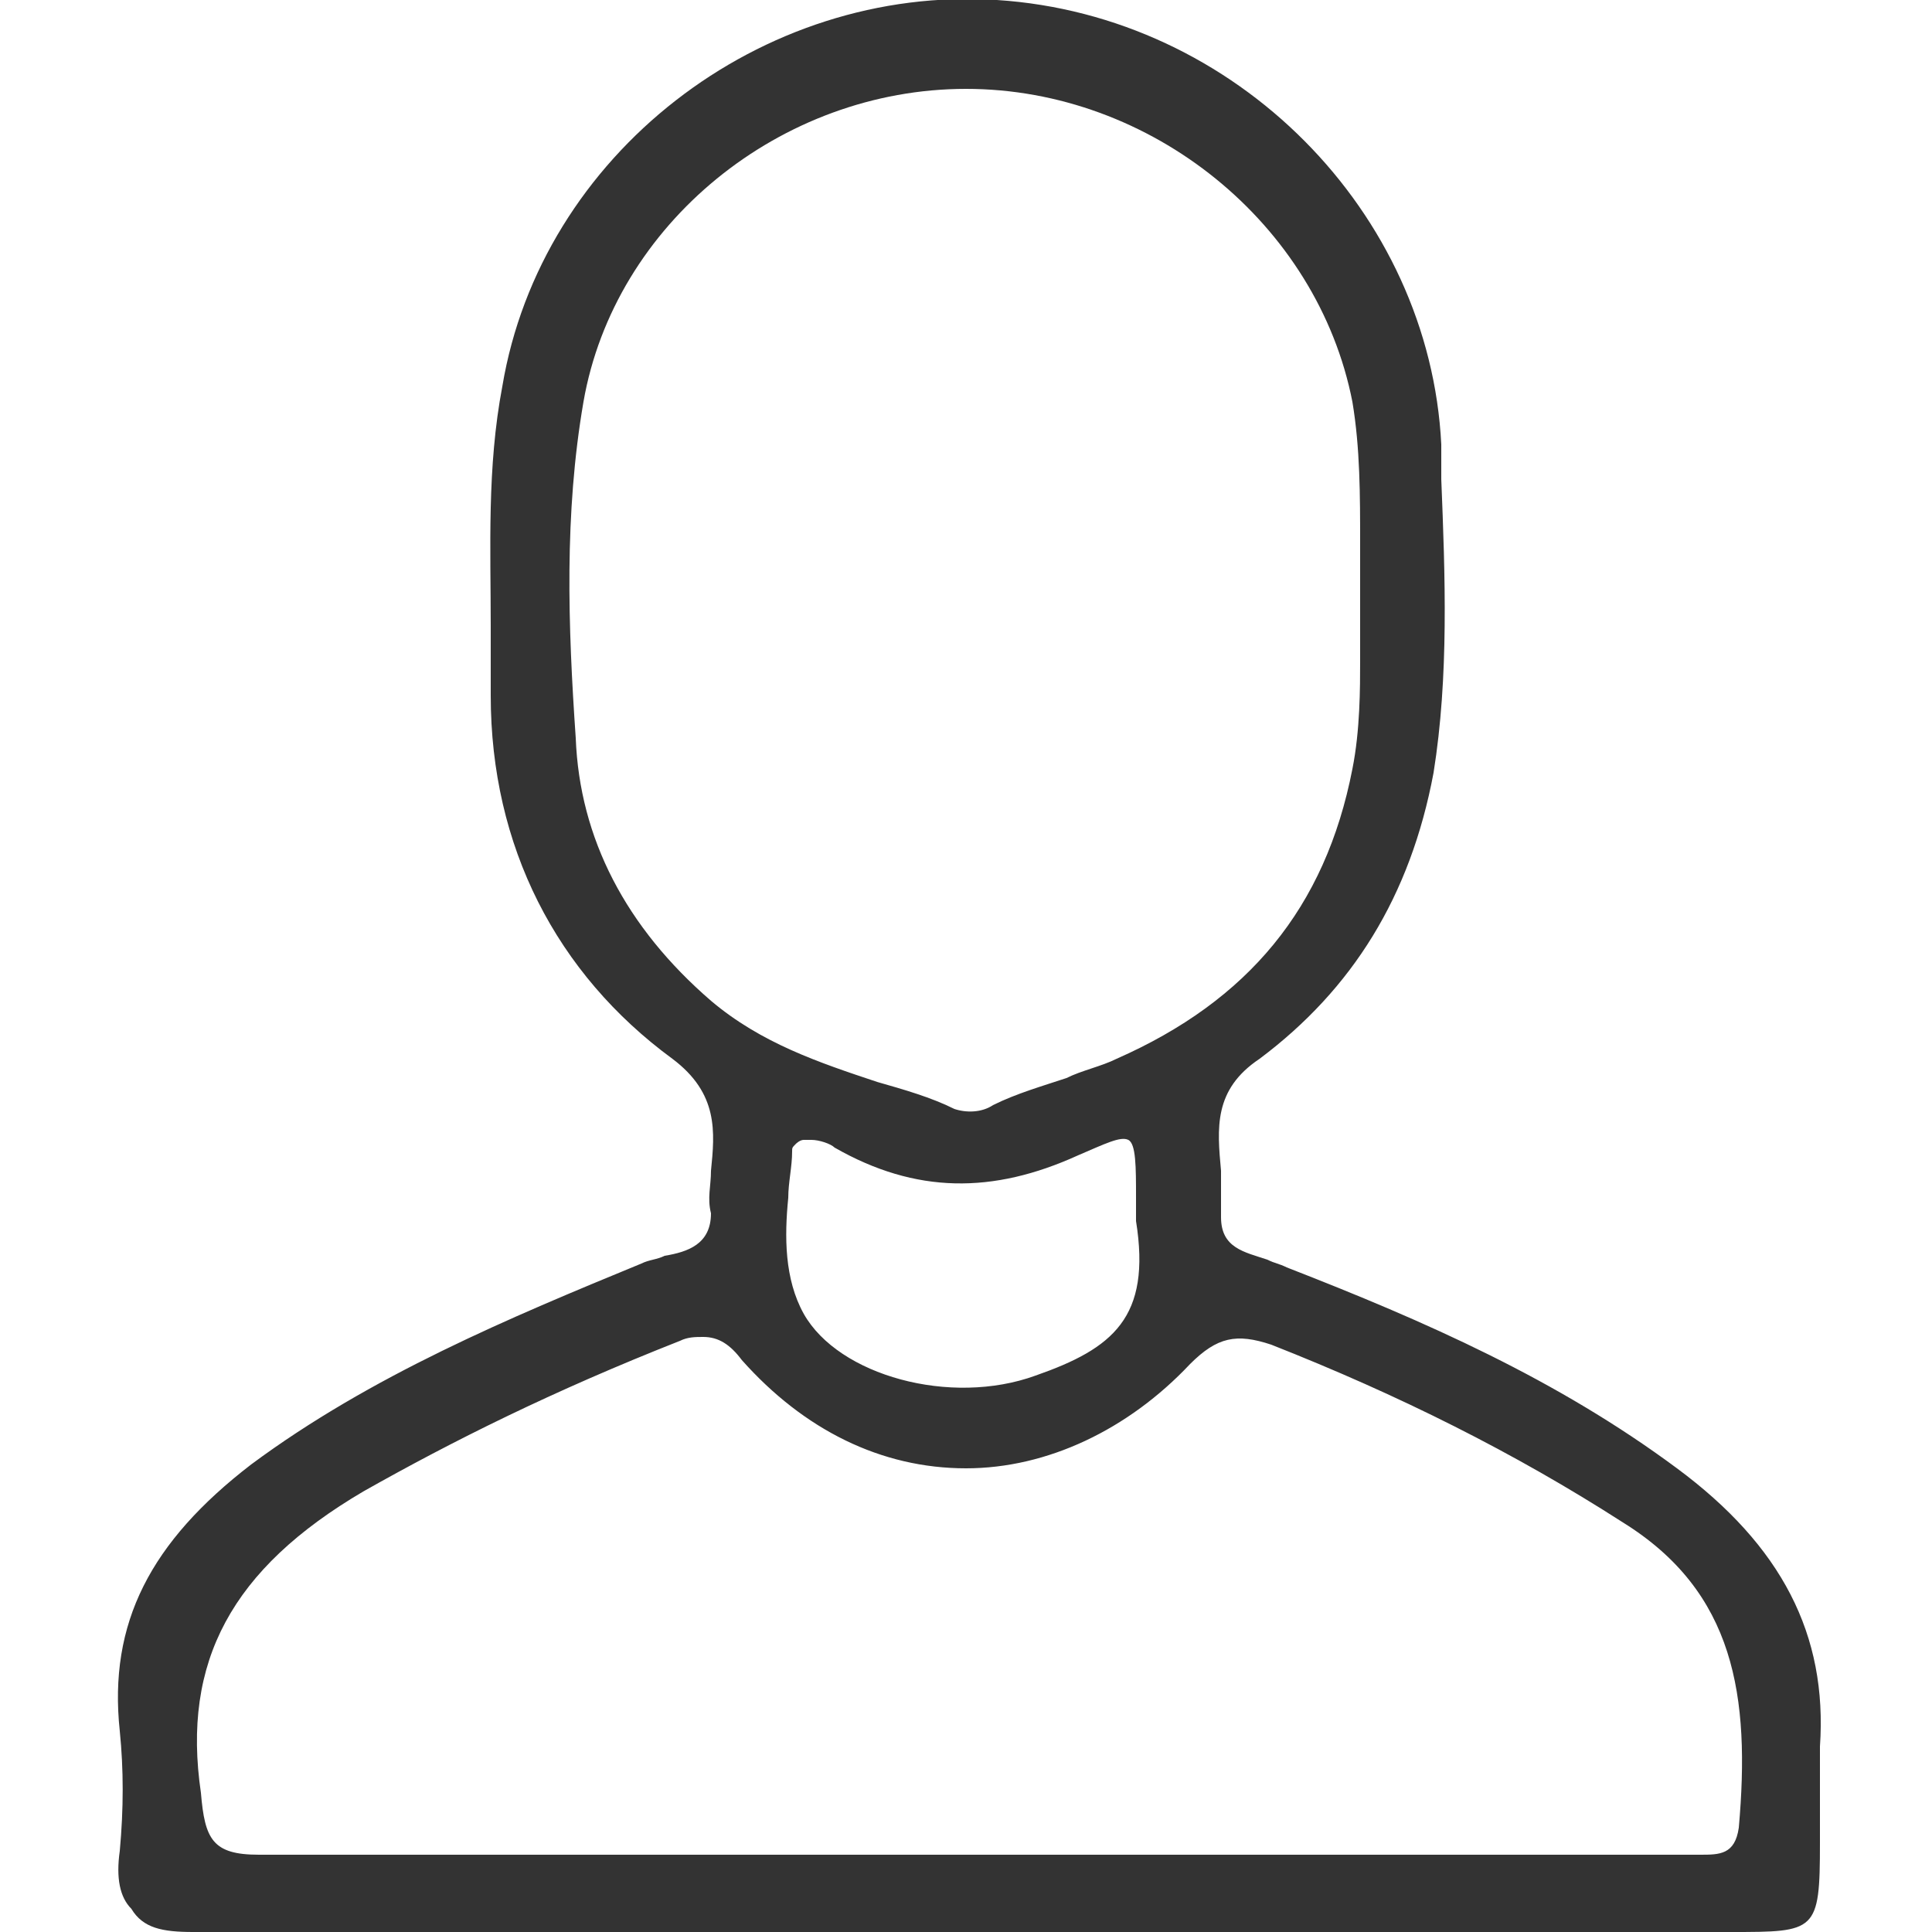 <?xml version="1.0" encoding="utf-8"?>
<!-- Generator: Adobe Illustrator 21.0.0, SVG Export Plug-In . SVG Version: 6.00 Build 0)  -->
<svg version="1.1" id="Layer_1" xmlns="http://www.w3.org/2000/svg" xmlns:xlink="http://www.w3.org/1999/xlink" x="0px" y="0px"
	 viewBox="0 0 50 50" style="enable-background:new 0 0 50 50;" xml:space="preserve">
<style type="text/css">
	.st0{fill:#333333;}
</style>
<path class="st0" d="M43.4,38c-3.1-2.3-6.5-3.8-10.1-5.2c-0.2-0.1-0.3-0.1-0.5-0.2c-0.6-0.2-1.2-0.3-1.2-1.1c0-0.4,0-0.8,0-1.2
	c-0.1-1.1-0.2-2.1,1-2.9c2.4-1.8,3.9-4.2,4.5-7.4c0.4-2.5,0.3-5.1,0.2-7.6c0-0.3,0-0.6,0-0.9C37,5.5,32,0.4,25.8,0
	C19.7-0.4,14,4,13,10c-0.4,2.1-0.3,4.2-0.3,6.2c0,0.6,0,1.2,0,1.8c0,3.9,1.7,7.2,4.7,9.4c1.2,0.9,1.1,1.9,1,2.9c0,0.4-0.1,0.7,0,1.1
	c0,0.8-0.6,1-1.2,1.1c-0.2,0.1-0.4,0.1-0.6,0.2c-3.4,1.4-7,2.9-10.1,5.2c-2.6,2-3.7,4.1-3.4,6.9c0.1,1,0.1,2,0,3.1
	c-0.1,0.7,0,1.2,0.3,1.5C3.7,49.9,4.2,50,5,50c0,0,0,0,0.1,0c4.9,0,9.9,0,14.7,0c1.8,0,3.5,0,5.3,0l4.9,0c4.9,0,9.8,0,14.8,0
	c2.2,0,2.3,0,2.3-2.3c0-0.3,0-0.5,0-0.8c0-0.6,0-1.2,0-1.7C47.3,42.3,46.1,40,43.4,38z M25,38C25,38,25,38,25,38
	c2.1,0,4.2-1,5.8-2.7c0.7-0.7,1.2-0.8,2.1-0.5c3.3,1.3,6.3,2.8,9.1,4.6c2.9,1.8,3.3,4.5,3,7.9c-0.1,0.7-0.5,0.7-1,0.7
	c-0.1,0-0.2,0-0.3,0c0,0,0,0,0,0c-4.5,0-9,0-13.5,0l-5.2,0c-1.6,0-3.2,0-4.7,0c-4.4,0-9,0-13.5,0c0,0,0,0-0.1,0
	c-1.2,0-1.4-0.4-1.5-1.6C4.7,43,6,40.6,9.4,38.6c2.3-1.3,4.9-2.6,8.2-3.9c0.2-0.1,0.4-0.1,0.6-0.1c0.4,0,0.7,0.2,1,0.6
	C20.8,37,22.8,38,25,38z M26.8,35.6c-2.2,0.8-5.1,0-6-1.6c-0.5-0.9-0.5-2-0.4-3c0-0.4,0.1-0.8,0.1-1.2c0-0.1,0-0.1,0.1-0.2
	c0,0,0.1-0.1,0.2-0.1c0,0,0.1,0,0.1,0l0.1,0c0.2,0,0.5,0.1,0.6,0.2c2.1,1.2,4.1,1.2,6.3,0.2c0.7-0.3,1.1-0.5,1.3-0.4
	c0.2,0.1,0.2,0.7,0.2,1.5c0,0.1,0,0.3,0,0.4v0.2C29.8,34.1,28.8,34.9,26.8,35.6z M35,19.9c-0.7,3.6-2.7,6-6.1,7.5
	c-0.4,0.2-0.9,0.3-1.3,0.5c-0.6,0.2-1.3,0.4-1.9,0.7c-0.3,0.2-0.7,0.2-1,0.1c-0.6-0.3-1.3-0.5-2-0.7c-1.5-0.5-3-1-4.3-2.1
	c-2.2-1.9-3.4-4.2-3.5-6.8c-0.2-2.9-0.3-5.8,0.2-8.7c0.8-4.6,5.1-8.1,9.9-8.1c0,0,0,0,0,0c4.8,0,9.1,3.5,10,8.1
	c0.2,1.2,0.2,2.4,0.2,3.7c0,0.5,0,1,0,1.5c0,0.5,0,1,0,1.5C35.2,17.8,35.2,18.9,35,19.9z"/>
</svg>
